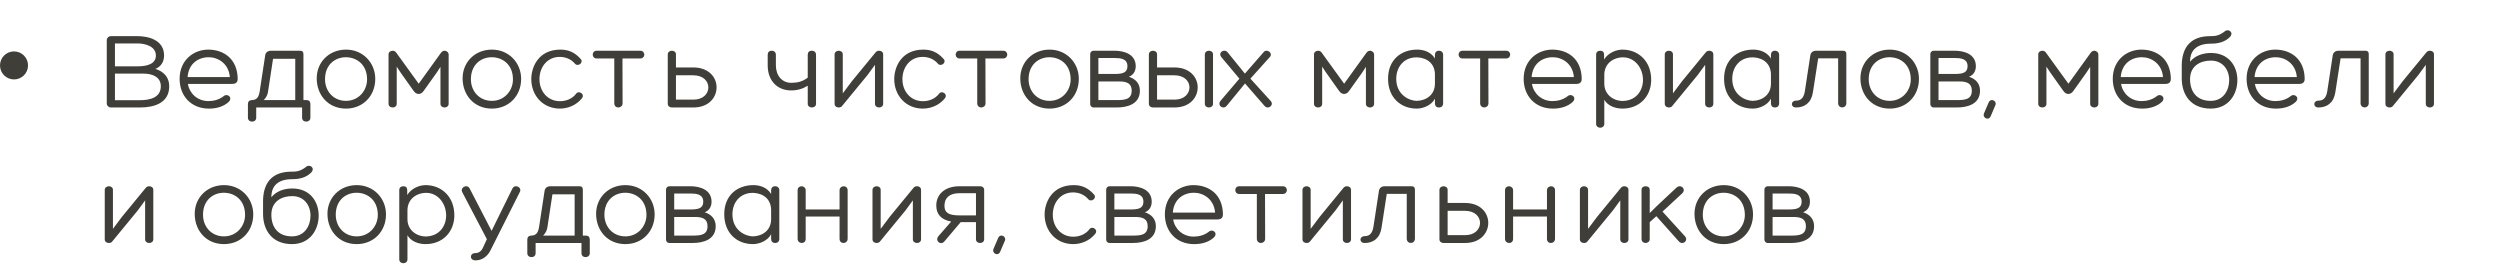 <?xml version="1.0" encoding="UTF-8"?> <svg xmlns="http://www.w3.org/2000/svg" width="535" height="58" viewBox="0 0 535 58" fill="none"> <path d="M29.424 7.736C31.656 7.736 35.112 8.48 35.112 11.888C35.112 13.136 34.512 14.24 33.264 14.744C35.016 15.296 36.216 16.52 36.216 18.464C36.216 22.04 33 23 29.976 23H23.736C23.256 23 22.848 22.616 22.848 22.136V8.6C22.848 8.12 23.256 7.736 23.736 7.736H29.424ZM29.424 9.296H24.6V14.192H29.496C31.56 14.192 33.36 13.64 33.36 11.888C33.36 9.824 30.912 9.296 29.424 9.296ZM30.696 15.752H24.6V21.44H29.976C32.088 21.44 34.416 20.888 34.416 18.464C34.416 16.568 32.784 15.752 30.696 15.752ZM50.869 16.856C50.869 17.384 50.677 17.96 49.693 17.96H40.213C40.525 19.928 42.205 21.632 44.605 21.632C45.709 21.632 46.861 21.344 47.797 20.624C48.637 19.856 49.885 20.84 48.949 21.8C47.845 22.832 46.237 23.264 44.677 23.24C40.885 23.24 38.437 20.504 38.437 16.88C38.437 12.824 41.485 10.616 44.557 10.616C47.797 10.616 50.797 12.512 50.869 16.856ZM40.141 16.496H49.189C48.949 13.616 46.693 12.248 44.677 12.248C42.421 12.248 40.357 13.616 40.141 16.496ZM65.512 21.416C66.16 21.416 66.424 21.728 66.424 22.304V25.184C66.424 25.76 65.968 26.024 65.536 26.024C65.08 26.024 64.648 25.76 64.648 25.184V23H54.832V25.184C54.832 25.76 54.4 26.024 53.944 26.024C53.512 26.024 53.056 25.76 53.056 25.184V22.304C53.056 21.8 53.248 21.512 53.728 21.44C53.752 21.416 53.8 21.416 53.848 21.416C55.048 21.416 55.384 20.672 55.576 19.544L56.752 11.84C56.848 11.24 57.304 10.856 58 10.856H64.216C64.72 10.856 64.936 11.096 64.936 11.576V21.416H65.512ZM57.352 19.664C57.256 20.36 56.896 20.96 56.44 21.416H63.184V12.584H58.432L57.352 19.664ZM74.042 23.24C70.226 23.24 67.778 20.336 67.778 16.76C67.778 13.28 70.442 10.616 74.042 10.616C77.69 10.616 80.306 13.448 80.306 16.88C80.306 20.528 77.666 23.24 74.042 23.24ZM74.018 12.248C71.714 12.248 69.554 13.832 69.554 16.952C69.554 19.52 71.354 21.584 74.042 21.584C76.73 21.584 78.554 19.4 78.554 17C78.554 13.76 76.274 12.248 74.018 12.248ZM96.011 11.648V22.208C96.011 22.736 95.579 23 95.147 23C94.691 23 94.259 22.736 94.259 22.208V14.312L93.443 15.56L90.635 19.496C90.059 20.312 89.123 20.312 88.547 19.496L85.667 15.44L84.899 14.264V22.208C84.899 22.736 84.467 23 84.035 23C83.579 23 83.147 22.736 83.147 22.208V11.648C83.147 11.12 83.603 10.856 84.035 10.856C84.443 10.856 84.683 11.096 84.827 11.312L89.603 17.912L94.307 11.384C94.523 11.072 94.763 10.856 95.147 10.856C95.531 10.856 95.987 11.168 96.011 11.648ZM105.261 23.24C101.445 23.24 98.997 20.336 98.997 16.76C98.997 13.28 101.661 10.616 105.261 10.616C108.909 10.616 111.525 13.448 111.525 16.88C111.525 20.528 108.885 23.24 105.261 23.24ZM105.237 12.248C102.933 12.248 100.773 13.832 100.773 16.952C100.773 19.52 102.573 21.584 105.261 21.584C107.949 21.584 109.773 19.4 109.773 17C109.773 13.76 107.493 12.248 105.237 12.248ZM123.03 13.616C122.142 12.584 120.942 12.176 119.766 12.176C117.198 12.176 115.446 14.264 115.446 16.952C115.446 19.52 117.174 21.656 119.838 21.656C121.086 21.656 122.454 21.176 123.294 20.048C123.87 19.256 125.286 20.168 124.494 21.08C123.342 22.496 121.566 23.24 119.814 23.24C116.19 23.24 113.694 20.456 113.694 16.904C113.694 14.48 115.134 10.616 119.934 10.616C121.638 10.616 123.006 11.192 124.278 12.632C124.95 13.4 123.678 14.384 123.03 13.616ZM137 10.856C138.176 10.856 138.176 12.512 137 12.512H133.208L133.232 22.112C133.232 22.712 132.728 23 132.32 23C131.912 23 131.456 22.712 131.456 22.112V12.512H127.688C126.56 12.512 126.56 10.856 127.688 10.856H137ZM148.349 14.432C155.069 14.432 154.949 23 148.397 23H143.789C143.333 23 142.901 22.736 142.901 22.208V11.648C142.901 11.12 143.357 10.856 143.789 10.856C144.221 10.856 144.653 11.12 144.653 11.624V14.432H148.349ZM148.421 21.32C152.597 21.32 152.717 16.112 148.349 16.112H144.653V21.32H148.421ZM173.719 10.856C174.271 10.856 174.631 11.192 174.631 11.72V22.232C174.631 22.736 174.199 23 173.743 23C173.311 23 172.855 22.736 172.855 22.232V18.344C171.775 19.016 170.647 19.352 169.279 19.352C166.495 19.352 164.287 17.432 164.287 13.976V11.72C164.287 11.192 164.599 10.856 165.151 10.856C165.679 10.856 166.039 11.192 166.039 11.72V13.976C166.039 16.184 167.359 17.72 169.303 17.72C170.647 17.72 171.727 17.48 172.855 16.616V11.72C172.855 11.192 173.167 10.856 173.719 10.856ZM188.132 10.856C188.564 10.856 188.996 11.12 188.996 11.624V22.208C188.996 22.736 188.564 23 188.132 23C187.676 23 187.244 22.736 187.244 22.208V13.88L185.684 16.016L180.26 22.616C180.092 22.88 179.804 23 179.492 23C179.036 23 178.604 22.736 178.604 22.208V11.648C178.604 11.12 179.06 10.856 179.492 10.856C179.924 10.856 180.355 11.12 180.355 11.624V19.976L182.3 17.384L187.388 11.192L187.412 11.168C187.58 10.952 187.868 10.856 188.132 10.856ZM200.702 13.616C199.814 12.584 198.614 12.176 197.438 12.176C194.87 12.176 193.118 14.264 193.118 16.952C193.118 19.52 194.846 21.656 197.51 21.656C198.758 21.656 200.126 21.176 200.966 20.048C201.542 19.256 202.958 20.168 202.166 21.08C201.014 22.496 199.238 23.24 197.486 23.24C193.862 23.24 191.366 20.456 191.366 16.904C191.366 14.48 192.806 10.616 197.606 10.616C199.31 10.616 200.678 11.192 201.95 12.632C202.622 13.4 201.35 14.384 200.702 13.616ZM214.672 10.856C215.848 10.856 215.848 12.512 214.672 12.512H210.88L210.904 22.112C210.904 22.712 210.4 23 209.992 23C209.584 23 209.128 22.712 209.128 22.112V12.512H205.36C204.232 12.512 204.232 10.856 205.36 10.856H214.672ZM224.605 23.24C220.789 23.24 218.341 20.336 218.341 16.76C218.341 13.28 221.005 10.616 224.605 10.616C228.253 10.616 230.869 13.448 230.869 16.88C230.869 20.528 228.229 23.24 224.605 23.24ZM224.581 12.248C222.277 12.248 220.117 13.832 220.117 16.952C220.117 19.52 221.917 21.584 224.605 21.584C227.293 21.584 229.117 19.4 229.117 17C229.117 13.76 226.837 12.248 224.581 12.248ZM243.934 19.4C243.934 22.232 241.366 23 238.966 23H233.998C233.638 23 233.302 22.688 233.302 22.304V11.552C233.302 11.168 233.638 10.856 233.998 10.856H238.534C240.31 10.856 243.046 11.456 243.046 14.168C243.046 15.152 242.59 16.04 241.582 16.424C242.974 16.88 243.934 17.84 243.934 19.4ZM235.054 12.416V15.824H238.582C240.238 15.824 241.27 15.56 241.27 14.168C241.27 12.512 239.71 12.416 238.534 12.416H235.054ZM235.054 21.416H238.966C240.646 21.416 242.182 21.32 242.182 19.4C242.182 17.888 241.198 17.432 239.542 17.432H235.054V21.416ZM251.306 14.432C258.026 14.432 257.906 23 251.354 23H246.746C246.29 23 245.858 22.736 245.858 22.208V11.648C245.858 11.12 246.314 10.856 246.746 10.856C247.178 10.856 247.61 11.12 247.61 11.624V14.432H251.306ZM257.834 11.648C257.834 11.12 258.29 10.856 258.722 10.856C259.154 10.856 259.586 11.12 259.586 11.624V22.208C259.586 22.736 259.154 23 258.722 23C258.266 23 257.834 22.736 257.834 22.208V11.648ZM251.378 21.32C255.554 21.32 255.674 16.112 251.306 16.112H247.61V21.32H251.378ZM261.347 12.2C260.795 11.48 261.395 10.856 262.019 10.856C262.259 10.856 262.499 10.952 262.691 11.168L266.411 15.752L270.395 11.192C270.563 10.952 270.803 10.856 271.043 10.856C271.643 10.856 272.267 11.528 271.811 12.128L267.587 16.832L271.955 21.632C272.507 22.256 271.931 23 271.307 23C271.067 23 270.827 22.904 270.635 22.688L266.435 17.864L262.499 22.664C262.283 22.904 262.019 23 261.803 23C261.131 23 260.603 22.208 261.227 21.536L265.235 16.832L261.347 12.2ZM294.058 11.648V22.208C294.058 22.736 293.626 23 293.194 23C292.738 23 292.306 22.736 292.306 22.208V14.312L291.49 15.56L288.682 19.496C288.106 20.312 287.17 20.312 286.594 19.496L283.714 15.44L282.946 14.264V22.208C282.946 22.736 282.514 23 282.082 23C281.626 23 281.194 22.736 281.194 22.208V11.648C281.194 11.12 281.65 10.856 282.082 10.856C282.49 10.856 282.73 11.096 282.874 11.312L287.65 17.912L292.354 11.384C292.57 11.072 292.81 10.856 293.194 10.856C293.578 10.856 294.034 11.168 294.058 11.648ZM303.284 10.616C304.652 10.616 306.212 11.096 307.076 12.512V11.72C307.076 11.216 307.388 10.856 307.94 10.856C308.468 10.856 308.828 11.216 308.828 11.72V22.136C308.828 22.664 308.468 23 307.94 23C307.388 23 307.076 22.664 307.076 22.136V21.104C306.38 22.496 304.604 23.24 303.188 23.24C299.708 23.24 297.044 20.84 297.044 16.856C297.044 12.752 299.876 10.616 303.284 10.616ZM303.212 21.584C305.324 21.512 307.076 20.216 307.076 17.888V15.992C307.076 13.616 305.42 12.368 303.26 12.272C300.356 12.224 298.796 14.408 298.796 16.856C298.796 20.36 301.652 21.584 303.212 21.584ZM322.297 10.856C323.473 10.856 323.473 12.512 322.297 12.512H318.505L318.529 22.112C318.529 22.712 318.025 23 317.617 23C317.209 23 316.753 22.712 316.753 22.112V12.512H312.985C311.857 12.512 311.857 10.856 312.985 10.856H322.297ZM338.494 16.856C338.494 17.384 338.302 17.96 337.318 17.96H327.838C328.15 19.928 329.83 21.632 332.23 21.632C333.334 21.632 334.486 21.344 335.422 20.624C336.262 19.856 337.51 20.84 336.574 21.8C335.47 22.832 333.862 23.264 332.302 23.24C328.51 23.24 326.062 20.504 326.062 16.88C326.062 12.824 329.11 10.616 332.182 10.616C335.422 10.616 338.422 12.512 338.494 16.856ZM327.766 16.496H336.814C336.574 13.616 334.318 12.248 332.302 12.248C330.046 12.248 327.982 13.616 327.766 16.496ZM353.353 17.288C353.257 20.696 350.809 23.24 347.209 23.24C345.601 23.24 344.041 22.616 343.321 21.344V26.504C343.321 27.608 341.569 27.608 341.569 26.504V11.696C341.569 11.168 341.905 10.856 342.457 10.856C343.009 10.856 343.273 11.168 343.273 11.696V12.728C344.089 11.384 345.769 10.616 347.209 10.616C350.545 10.616 353.449 13.04 353.353 17.288ZM347.353 12.272C345.169 12.272 343.321 13.664 343.321 16.016V17.912C343.321 20.024 344.953 21.512 347.137 21.608C349.945 21.608 351.505 19.64 351.601 17.264C351.649 14.48 349.777 12.272 347.353 12.272ZM365.788 10.856C366.22 10.856 366.652 11.12 366.652 11.624V22.208C366.652 22.736 366.22 23 365.788 23C365.332 23 364.9 22.736 364.9 22.208V13.88L363.34 16.016L357.916 22.616C357.748 22.88 357.46 23 357.148 23C356.692 23 356.26 22.736 356.26 22.208V11.648C356.26 11.12 356.716 10.856 357.148 10.856C357.58 10.856 358.012 11.12 358.012 11.624V19.976L359.956 17.384L365.044 11.192L365.068 11.168C365.236 10.952 365.524 10.856 365.788 10.856ZM375.19 10.616C376.558 10.616 378.118 11.096 378.982 12.512V11.72C378.982 11.216 379.294 10.856 379.846 10.856C380.374 10.856 380.734 11.216 380.734 11.72V22.136C380.734 22.664 380.374 23 379.846 23C379.294 23 378.982 22.664 378.982 22.136V21.104C378.286 22.496 376.51 23.24 375.094 23.24C371.614 23.24 368.95 20.84 368.95 16.856C368.95 12.752 371.782 10.616 375.19 10.616ZM375.118 21.584C377.23 21.512 378.982 20.216 378.982 17.888V15.992C378.982 13.616 377.326 12.368 375.166 12.272C372.262 12.224 370.702 14.408 370.702 16.856C370.702 20.36 373.558 21.584 375.118 21.584ZM394.395 10.856C394.899 10.856 395.115 11.096 395.115 11.576V22.064C395.115 23.288 393.363 23.312 393.363 22.064V12.488H389.091L387.963 19.76C387.627 21.992 386.187 23 384.363 23C383.139 23 383.163 21.536 384.387 21.536C385.587 21.536 386.043 20.672 386.235 19.544L387.411 11.84C387.507 11.24 387.963 10.856 388.659 10.856H394.395ZM404.394 23.24C400.578 23.24 398.13 20.336 398.13 16.76C398.13 13.28 400.794 10.616 404.394 10.616C408.042 10.616 410.658 13.448 410.658 16.88C410.658 20.528 408.018 23.24 404.394 23.24ZM404.37 12.248C402.066 12.248 399.906 13.832 399.906 16.952C399.906 19.52 401.706 21.584 404.394 21.584C407.082 21.584 408.906 19.4 408.906 17C408.906 13.76 406.626 12.248 404.37 12.248ZM423.723 19.4C423.723 22.232 421.155 23 418.755 23H413.787C413.427 23 413.091 22.688 413.091 22.304V11.552C413.091 11.168 413.427 10.856 413.787 10.856H418.323C420.099 10.856 422.835 11.456 422.835 14.168C422.835 15.152 422.379 16.04 421.371 16.424C422.763 16.88 423.723 17.84 423.723 19.4ZM414.843 12.416V15.824H418.371C420.027 15.824 421.059 15.56 421.059 14.168C421.059 12.512 419.499 12.416 418.323 12.416H414.843ZM414.843 21.416H418.755C420.435 21.416 421.971 21.32 421.971 19.4C421.971 17.888 420.987 17.432 419.331 17.432H414.843V21.416ZM426.008 24.872C425.552 25.928 424.159 25.208 424.591 24.224L425.576 21.92C426.056 20.864 427.496 21.632 426.968 22.616L426.008 24.872ZM449.05 11.648V22.208C449.05 22.736 448.618 23 448.186 23C447.73 23 447.298 22.736 447.298 22.208V14.312L446.482 15.56L443.674 19.496C443.098 20.312 442.162 20.312 441.586 19.496L438.706 15.44L437.938 14.264V22.208C437.938 22.736 437.506 23 437.074 23C436.618 23 436.186 22.736 436.186 22.208V11.648C436.186 11.12 436.642 10.856 437.074 10.856C437.482 10.856 437.722 11.096 437.866 11.312L442.642 17.912L447.346 11.384C447.562 11.072 447.802 10.856 448.186 10.856C448.57 10.856 449.026 11.168 449.05 11.648ZM464.564 16.856C464.564 17.384 464.372 17.96 463.388 17.96H453.908C454.22 19.928 455.9 21.632 458.3 21.632C459.404 21.632 460.556 21.344 461.492 20.624C462.332 19.856 463.58 20.84 462.644 21.8C461.54 22.832 459.932 23.264 458.372 23.24C454.58 23.24 452.132 20.504 452.132 16.88C452.132 12.824 455.18 10.616 458.252 10.616C461.492 10.616 464.492 12.512 464.564 16.856ZM453.836 16.496H462.884C462.644 13.616 460.388 12.248 458.372 12.248C456.116 12.248 454.052 13.616 453.836 16.496ZM473.159 11.336C476.903 11.336 478.799 14.096 478.799 17.144C478.799 20.168 476.927 23.24 473.087 23.24C468.887 23.24 466.895 20.336 466.895 16.76V13.784C467.015 9.8 469.103 7.736 472.967 7.736C473.903 7.736 474.791 7.712 476.015 6.776C476.831 5.984 478.127 6.92 477.215 7.904C476.159 8.984 474.719 9.344 473.159 9.344C470.207 9.344 468.671 10.664 468.671 13.208C469.703 11.96 471.311 11.336 473.159 11.336ZM473.087 21.584C475.799 21.584 477.047 19.328 477.047 17.144C477.047 14.936 475.679 12.968 473.135 12.968C470.999 12.968 468.671 14 468.671 16.952C468.671 19.52 470.015 21.584 473.087 21.584ZM493.205 16.856C493.205 17.384 493.013 17.96 492.029 17.96H482.549C482.861 19.928 484.541 21.632 486.941 21.632C488.045 21.632 489.197 21.344 490.133 20.624C490.973 19.856 492.221 20.84 491.285 21.8C490.181 22.832 488.573 23.264 487.013 23.24C483.221 23.24 480.773 20.504 480.773 16.88C480.773 12.824 483.821 10.616 486.893 10.616C490.133 10.616 493.133 12.512 493.205 16.856ZM482.477 16.496H491.525C491.285 13.616 489.029 12.248 487.013 12.248C484.757 12.248 482.693 13.616 482.477 16.496ZM506.192 10.856C506.696 10.856 506.912 11.096 506.912 11.576V22.064C506.912 23.288 505.16 23.312 505.16 22.064V12.488H500.888L499.76 19.76C499.424 21.992 497.984 23 496.16 23C494.936 23 494.96 21.536 496.184 21.536C497.384 21.536 497.84 20.672 498.032 19.544L499.208 11.84C499.304 11.24 499.76 10.856 500.456 10.856H506.192ZM520.007 10.856C520.439 10.856 520.871 11.12 520.871 11.624V22.208C520.871 22.736 520.439 23 520.007 23C519.551 23 519.119 22.736 519.119 22.208V13.88L517.559 16.016L512.135 22.616C511.967 22.88 511.679 23 511.367 23C510.911 23 510.479 22.736 510.479 22.208V11.648C510.479 11.12 510.935 10.856 511.367 10.856C511.799 10.856 512.23 11.12 512.23 11.624V19.976L514.175 17.384L519.263 11.192L519.287 11.168C519.455 10.952 519.743 10.856 520.007 10.856ZM31.944 39.856C32.376 39.856 32.808 40.12 32.808 40.624V51.208C32.808 51.736 32.376 52 31.944 52C31.488 52 31.056 51.736 31.056 51.208V42.88L29.496 45.016L24.072 51.616C23.904 51.88 23.616 52 23.304 52C22.848 52 22.416 51.736 22.416 51.208V40.648C22.416 40.12 22.872 39.856 23.304 39.856C23.736 39.856 24.168 40.12 24.168 40.624V48.976L26.112 46.384L31.2 40.192L31.224 40.168C31.392 39.952 31.68 39.856 31.944 39.856ZM47.933 52.24C44.117 52.24 41.669 49.336 41.669 45.76C41.669 42.28 44.333 39.616 47.933 39.616C51.581 39.616 54.197 42.448 54.197 45.88C54.197 49.528 51.557 52.24 47.933 52.24ZM47.909 41.248C45.605 41.248 43.445 42.832 43.445 45.952C43.445 48.52 45.245 50.584 47.933 50.584C50.621 50.584 52.445 48.4 52.445 46C52.445 42.76 50.165 41.248 47.909 41.248ZM62.558 40.336C66.302 40.336 68.198 43.096 68.198 46.144C68.198 49.168 66.326 52.24 62.486 52.24C58.286 52.24 56.294 49.336 56.294 45.76V42.784C56.414 38.8 58.502 36.736 62.366 36.736C63.302 36.736 64.19 36.712 65.414 35.776C66.23 34.984 67.526 35.92 66.614 36.904C65.558 37.984 64.118 38.344 62.558 38.344C59.606 38.344 58.07 39.664 58.07 42.208C59.102 40.96 60.71 40.336 62.558 40.336ZM62.486 50.584C65.198 50.584 66.446 48.328 66.446 46.144C66.446 43.936 65.078 41.968 62.534 41.968C60.398 41.968 58.07 43 58.07 45.952C58.07 48.52 59.414 50.584 62.486 50.584ZM76.339 52.24C72.523 52.24 70.075 49.336 70.075 45.76C70.075 42.28 72.739 39.616 76.339 39.616C79.987 39.616 82.603 42.448 82.603 45.88C82.603 49.528 79.963 52.24 76.339 52.24ZM76.315 41.248C74.011 41.248 71.851 42.832 71.851 45.952C71.851 48.52 73.651 50.584 76.339 50.584C79.027 50.584 80.851 48.4 80.851 46C80.851 42.76 78.571 41.248 76.315 41.248ZM97.228 46.288C97.132 49.696 94.684 52.24 91.084 52.24C89.476 52.24 87.916 51.616 87.196 50.344V55.504C87.196 56.608 85.444 56.608 85.444 55.504V40.696C85.444 40.168 85.78 39.856 86.332 39.856C86.884 39.856 87.148 40.168 87.148 40.696V41.728C87.964 40.384 89.644 39.616 91.084 39.616C94.42 39.616 97.324 42.04 97.228 46.288ZM91.228 41.272C89.044 41.272 87.196 42.664 87.196 45.016V46.912C87.196 49.024 88.828 50.512 91.012 50.608C93.82 50.608 95.38 48.64 95.476 46.264C95.524 43.48 93.652 41.272 91.228 41.272ZM110.407 39.856C110.959 39.856 111.535 40.336 111.295 40.984L104.863 53.776C104.119 55.048 103.039 55.72 101.743 55.72C100.447 55.72 100.447 54.16 101.743 54.16C102.439 54.16 102.991 53.776 103.351 53.008L104.191 51.184L98.887 41.056C98.599 40.408 99.199 39.856 99.775 39.856C100.063 39.856 100.327 40 100.519 40.36L105.199 49.408L109.663 40.336C109.831 40 110.119 39.856 110.407 39.856ZM125.301 50.416C125.949 50.416 126.213 50.728 126.213 51.304V54.184C126.213 54.76 125.757 55.024 125.325 55.024C124.869 55.024 124.437 54.76 124.437 54.184V52H114.621V54.184C114.621 54.76 114.189 55.024 113.733 55.024C113.301 55.024 112.845 54.76 112.845 54.184V51.304C112.845 50.8 113.037 50.512 113.517 50.44C113.541 50.416 113.589 50.416 113.637 50.416C114.837 50.416 115.173 49.672 115.365 48.544L116.541 40.84C116.637 40.24 117.093 39.856 117.789 39.856H124.005C124.509 39.856 124.725 40.096 124.725 40.576V50.416H125.301ZM117.141 48.664C117.045 49.36 116.685 49.96 116.229 50.416H122.973V41.584H118.221L117.141 48.664ZM133.831 52.24C130.015 52.24 127.567 49.336 127.567 45.76C127.567 42.28 130.231 39.616 133.831 39.616C137.479 39.616 140.095 42.448 140.095 45.88C140.095 49.528 137.455 52.24 133.831 52.24ZM133.807 41.248C131.503 41.248 129.343 42.832 129.343 45.952C129.343 48.52 131.143 50.584 133.831 50.584C136.519 50.584 138.343 48.4 138.343 46C138.343 42.76 136.063 41.248 133.807 41.248ZM153.16 48.4C153.16 51.232 150.592 52 148.192 52H143.224C142.864 52 142.528 51.688 142.528 51.304V40.552C142.528 40.168 142.864 39.856 143.224 39.856H147.76C149.536 39.856 152.272 40.456 152.272 43.168C152.272 44.152 151.816 45.04 150.808 45.424C152.2 45.88 153.16 46.84 153.16 48.4ZM144.28 41.416V44.824H147.808C149.464 44.824 150.496 44.56 150.496 43.168C150.496 41.512 148.936 41.416 147.76 41.416H144.28ZM144.28 50.416H148.192C149.872 50.416 151.408 50.32 151.408 48.4C151.408 46.888 150.424 46.432 148.768 46.432H144.28V50.416ZM161.229 39.616C162.597 39.616 164.157 40.096 165.021 41.512V40.72C165.021 40.216 165.333 39.856 165.885 39.856C166.413 39.856 166.773 40.216 166.773 40.72V51.136C166.773 51.664 166.413 52 165.885 52C165.333 52 165.021 51.664 165.021 51.136V50.104C164.325 51.496 162.549 52.24 161.133 52.24C157.653 52.24 154.989 49.84 154.989 45.856C154.989 41.752 157.821 39.616 161.229 39.616ZM161.157 50.584C163.269 50.512 165.021 49.216 165.021 46.888V44.992C165.021 42.616 163.365 41.368 161.205 41.272C158.301 41.224 156.741 43.408 156.741 45.856C156.741 49.36 159.597 50.584 161.157 50.584ZM180.554 39.856C180.986 39.856 181.394 40.144 181.394 40.72V51.112C181.394 51.688 180.938 52 180.482 52C180.074 52 179.666 51.712 179.666 51.112V46.336H172.418V51.112C172.418 51.712 172.01 52 171.602 52C171.146 52 170.69 51.688 170.69 51.112V40.72C170.69 40.144 171.098 39.856 171.53 39.856C171.962 39.856 172.418 40.168 172.418 40.72V44.824H179.666V40.72C179.666 40.168 180.122 39.856 180.554 39.856ZM196.241 39.856C196.673 39.856 197.105 40.12 197.105 40.624V51.208C197.105 51.736 196.673 52 196.241 52C195.785 52 195.353 51.736 195.353 51.208V42.88L193.793 45.016L188.369 51.616C188.201 51.88 187.913 52 187.601 52C187.145 52 186.713 51.736 186.713 51.208V40.648C186.713 40.12 187.169 39.856 187.601 39.856C188.033 39.856 188.465 40.12 188.465 40.624V48.976L190.409 46.384L195.497 40.192L195.521 40.168C195.689 39.952 195.977 39.856 196.241 39.856ZM209.747 39.856C210.179 39.856 210.611 40.12 210.611 40.624V51.208C210.611 51.736 210.179 52 209.747 52C209.291 52 208.859 51.736 208.859 51.208V47.536H205.595L202.115 51.64C201.323 52.624 199.955 51.52 200.867 50.488L203.555 47.416C201.347 47.008 200.363 45.808 200.363 43.96C200.363 41.728 202.043 39.856 205.355 39.856H209.747ZM208.859 46.096V41.344H205.331C203.123 41.344 202.115 42.4 202.115 44.032C202.115 45.424 202.859 46.096 205.331 46.096H208.859ZM214.039 53.872C213.583 54.928 212.191 54.208 212.623 53.224L213.607 50.92C214.087 49.864 215.527 50.632 214.999 51.616L214.039 53.872ZM232.881 42.616C231.993 41.584 230.793 41.176 229.617 41.176C227.049 41.176 225.297 43.264 225.297 45.952C225.297 48.52 227.025 50.656 229.689 50.656C230.937 50.656 232.305 50.176 233.145 49.048C233.721 48.256 235.137 49.168 234.345 50.08C233.193 51.496 231.417 52.24 229.665 52.24C226.041 52.24 223.545 49.456 223.545 45.904C223.545 43.48 224.985 39.616 229.785 39.616C231.489 39.616 232.857 40.192 234.129 41.632C234.801 42.4 233.529 43.384 232.881 42.616ZM247.355 48.4C247.355 51.232 244.787 52 242.387 52H237.419C237.059 52 236.723 51.688 236.723 51.304V40.552C236.723 40.168 237.059 39.856 237.419 39.856H241.955C243.731 39.856 246.467 40.456 246.467 43.168C246.467 44.152 246.011 45.04 245.003 45.424C246.395 45.88 247.355 46.84 247.355 48.4ZM238.475 41.416V44.824H242.003C243.659 44.824 244.691 44.56 244.691 43.168C244.691 41.512 243.131 41.416 241.955 41.416H238.475ZM238.475 50.416H242.387C244.067 50.416 245.603 50.32 245.603 48.4C245.603 46.888 244.619 46.432 242.963 46.432H238.475V50.416ZM261.712 45.856C261.712 46.384 261.52 46.96 260.536 46.96H251.056C251.368 48.928 253.048 50.632 255.448 50.632C256.552 50.632 257.704 50.344 258.64 49.624C259.48 48.856 260.728 49.84 259.792 50.8C258.688 51.832 257.08 52.264 255.52 52.24C251.728 52.24 249.28 49.504 249.28 45.88C249.28 41.824 252.328 39.616 255.4 39.616C258.64 39.616 261.64 41.512 261.712 45.856ZM250.984 45.496H260.032C259.792 42.616 257.536 41.248 255.52 41.248C253.264 41.248 251.2 42.616 250.984 45.496ZM274.508 39.856C275.684 39.856 275.684 41.512 274.508 41.512H270.716L270.74 51.112C270.74 51.712 270.236 52 269.828 52C269.42 52 268.964 51.712 268.964 51.112V41.512H265.196C264.068 41.512 264.068 39.856 265.196 39.856H274.508ZM288.257 39.856C288.689 39.856 289.121 40.12 289.121 40.624V51.208C289.121 51.736 288.689 52 288.257 52C287.801 52 287.369 51.736 287.369 51.208V42.88L285.809 45.016L280.385 51.616C280.217 51.88 279.929 52 279.617 52C279.161 52 278.729 51.736 278.729 51.208V40.648C278.729 40.12 279.185 39.856 279.617 39.856C280.049 39.856 280.48 40.12 280.48 40.624V48.976L282.425 46.384L287.513 40.192L287.537 40.168C287.705 39.952 287.993 39.856 288.257 39.856ZM302.075 39.856C302.579 39.856 302.795 40.096 302.795 40.576V51.064C302.795 52.288 301.043 52.312 301.043 51.064V41.488H296.771L295.643 48.76C295.307 50.992 293.867 52 292.043 52C290.819 52 290.843 50.536 292.067 50.536C293.267 50.536 293.723 49.672 293.915 48.544L295.091 40.84C295.187 40.24 295.643 39.856 296.339 39.856H302.075ZM313.489 43.432C320.209 43.432 320.089 52 313.537 52H308.929C308.473 52 308.041 51.736 308.041 51.208V40.648C308.041 40.12 308.497 39.856 308.929 39.856C309.361 39.856 309.793 40.12 309.793 40.624V43.432H313.489ZM313.561 50.32C317.737 50.32 317.857 45.112 313.489 45.112H309.793V50.32H313.561ZM331.937 39.856C332.369 39.856 332.777 40.144 332.777 40.72V51.112C332.777 51.688 332.321 52 331.865 52C331.457 52 331.049 51.712 331.049 51.112V46.336H323.801V51.112C323.801 51.712 323.393 52 322.985 52C322.529 52 322.073 51.688 322.073 51.112V40.72C322.073 40.144 322.481 39.856 322.913 39.856C323.345 39.856 323.801 40.168 323.801 40.72V44.824H331.049V40.72C331.049 40.168 331.505 39.856 331.937 39.856ZM347.624 39.856C348.056 39.856 348.488 40.12 348.488 40.624V51.208C348.488 51.736 348.056 52 347.624 52C347.168 52 346.736 51.736 346.736 51.208V42.88L345.176 45.016L339.752 51.616C339.584 51.88 339.296 52 338.984 52C338.528 52 338.096 51.736 338.096 51.208V40.648C338.096 40.12 338.552 39.856 338.984 39.856C339.416 39.856 339.848 40.12 339.848 40.624V48.976L341.792 46.384L346.88 40.192L346.904 40.168C347.072 39.952 347.36 39.856 347.624 39.856ZM358.754 40.168C358.994 39.952 359.234 39.856 359.474 39.856C360.17 39.856 360.698 40.72 360.002 41.368L355.778 45.28L360.602 50.584C361.178 51.28 360.626 52 359.978 52C359.714 52 359.45 51.88 359.234 51.616L354.458 46.264L353.042 47.536V51.16C353.042 51.712 352.586 52 352.154 52C351.722 52 351.29 51.712 351.29 51.16V40.6C351.29 40.096 351.722 39.856 352.178 39.856C352.61 39.856 353.042 40.096 353.042 40.6V45.592L354.698 43.96L358.754 40.168ZM368.886 52.24C365.07 52.24 362.622 49.336 362.622 45.76C362.622 42.28 365.286 39.616 368.886 39.616C372.534 39.616 375.15 42.448 375.15 45.88C375.15 49.528 372.51 52.24 368.886 52.24ZM368.862 41.248C366.558 41.248 364.398 42.832 364.398 45.952C364.398 48.52 366.198 50.584 368.886 50.584C371.574 50.584 373.398 48.4 373.398 46C373.398 42.76 371.118 41.248 368.862 41.248ZM388.215 48.4C388.215 51.232 385.647 52 383.247 52H378.279C377.919 52 377.583 51.688 377.583 51.304V40.552C377.583 40.168 377.919 39.856 378.279 39.856H382.815C384.591 39.856 387.327 40.456 387.327 43.168C387.327 44.152 386.871 45.04 385.863 45.424C387.255 45.88 388.215 46.84 388.215 48.4ZM379.335 41.416V44.824H382.863C384.519 44.824 385.551 44.56 385.551 43.168C385.551 41.512 383.991 41.416 382.815 41.416H379.335ZM379.335 50.416H383.247C384.927 50.416 386.463 50.32 386.463 48.4C386.463 46.888 385.479 46.432 383.823 46.432H379.335V50.416Z" fill="#403E38"></path> <circle cx="3" cy="14" r="3" fill="#403E38"></circle> </svg> 